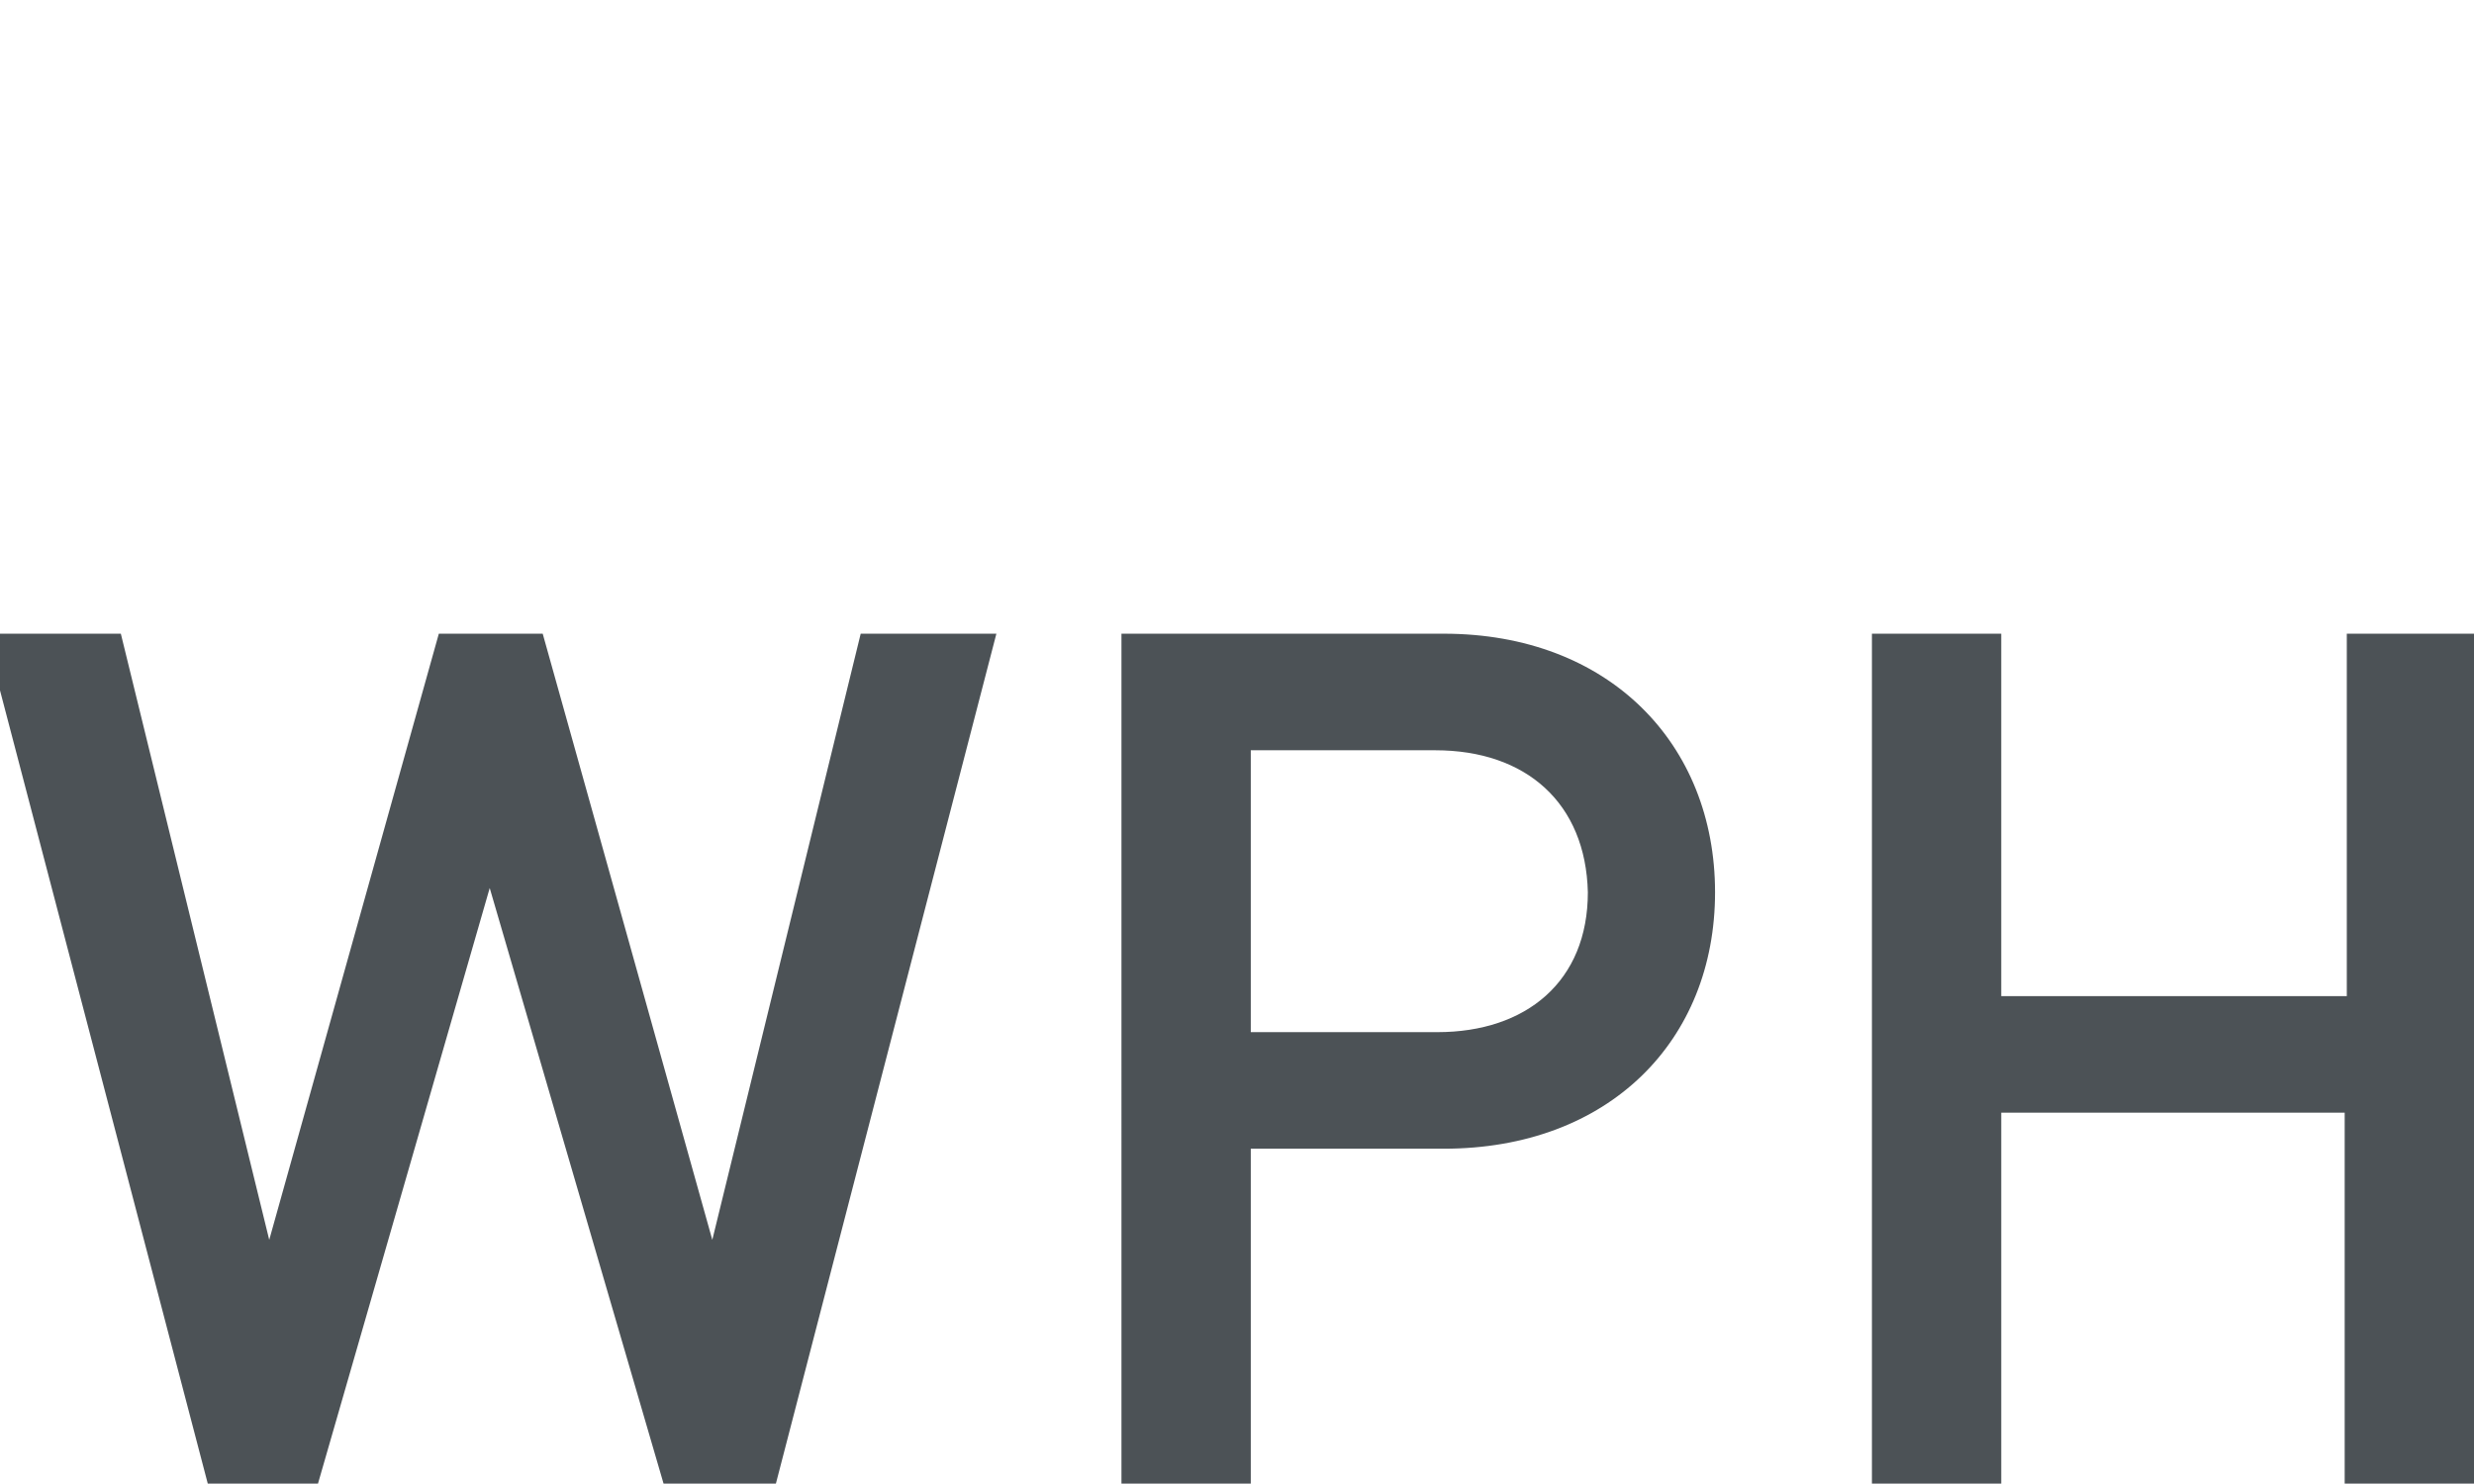 <?xml version="1.0" encoding="utf-8"?>
<!-- Generator: Adobe Illustrator 25.4.1, SVG Export Plug-In . SVG Version: 6.00 Build 0)  -->
<svg version="1.1" id="Слой_1" xmlns="http://www.w3.org/2000/svg" xmlns:xlink="http://www.w3.org/1999/xlink" x="0px" y="0px"
	 viewBox="0 0 116.7 70" style="enable-background:new 0 0 116.7 70;" xml:space="preserve">
<style type="text/css">
	.st0{fill:none;stroke:#43525A;stroke-width:0.75;stroke-linecap:round;stroke-linejoin:round;stroke-miterlimit:10;}
	.st1{fill:none;stroke:#3C3C3B;stroke-width:0.444;stroke-linecap:round;stroke-linejoin:round;stroke-miterlimit:22.926;}
	.st2{fill:#4C5256;}
	.st3{fill:#FF0019;}
	.st4{fill:none;stroke:#404041;stroke-width:0.75;stroke-miterlimit:22.926;}
	.st5{fill:none;}
	.st6{fill:#3F3E3E;}
	.st7{fill:#FFFFFF;}
	.st8{opacity:0.5;}
	.st9{fill-rule:evenodd;clip-rule:evenodd;fill:#30343B;}
	.st10{fill:#30343B;}
	.st11{opacity:0.41;}
	.st12{clip-path:url(#SVGID_00000042712374921571049710000007075244037624700292_);}
	.st13{clip-path:url(#SVGID_00000157276717817530522510000000973360663037557643_);}
	.st14{clip-path:url(#SVGID_00000034796506036564776940000009749629674117230726_);}
</style>
<rect x="-0.1" y="-0.1" class="st5" width="116.8" height="70"/>
<g>
	<path class="st2" d="M36.6,70h-5.3l-8.2-28.1L15,70H9.8L-0.7,29.9h6.4l7,28.6l8-28.6h4.9l8,28.6l7-28.6H47L36.6,70z"/>
	<path class="st2" d="M68.1,54.2H59V70h-6.1V29.9h15.2c7.8,0,12.8,5.2,12.8,12.2C80.9,49.1,75.9,54.2,68.1,54.2z M67.7,35.4H59v13.3
		h8.8c4.2,0,7.1-2.4,7.1-6.6C74.8,37.9,72,35.4,67.7,35.4z"/>
	<path class="st2" d="M110.6,70V52.5H94.4V70h-6.1V29.9h6.1V47h16.3V29.9h6.1V70H110.6z"/>
</g>
</svg>
